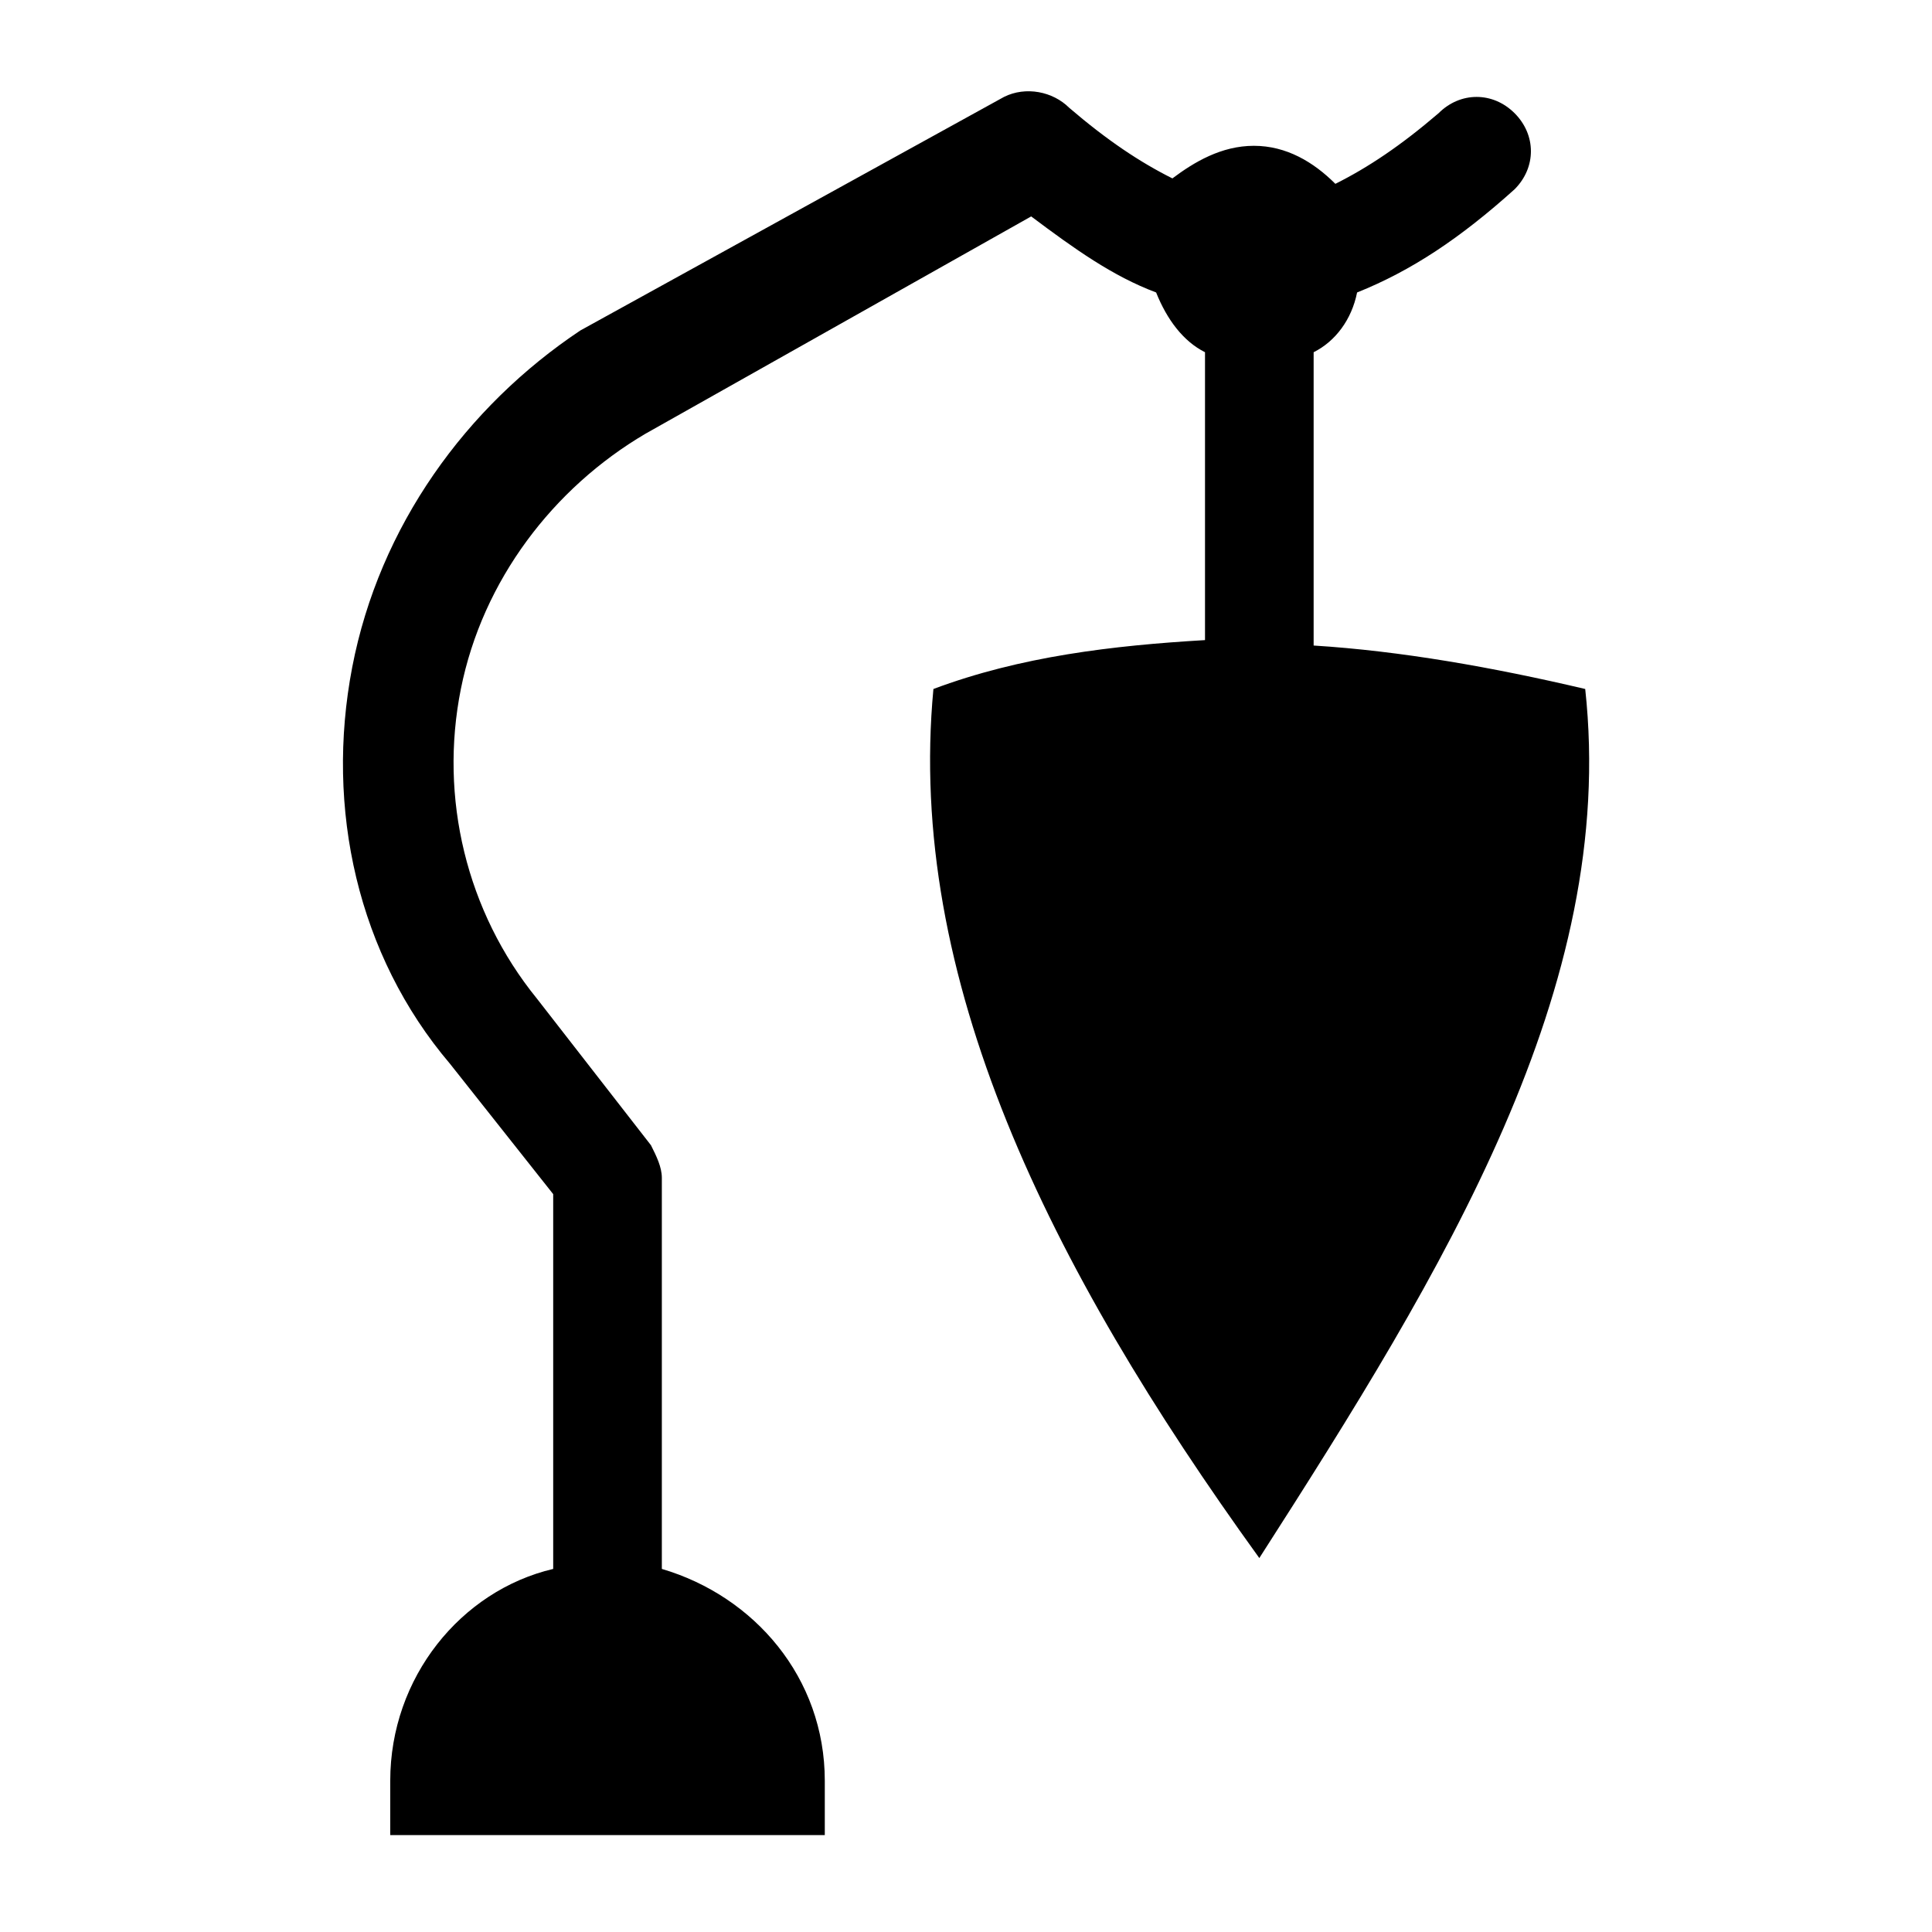 <?xml version="1.0" encoding="UTF-8"?>
<!-- Uploaded to: SVG Repo, www.svgrepo.com, Generator: SVG Repo Mixer Tools -->
<svg fill="#000000" width="800px" height="800px" version="1.1" viewBox="144 144 512 512" xmlns="http://www.w3.org/2000/svg">
 <path d="m564.1 326.59c-24.473-5.758-48.941-10.078-71.973-11.516v-77.73c5.758-2.879 10.078-8.637 11.516-15.836 14.395-5.758 27.352-14.395 41.746-27.352 5.758-5.758 5.758-14.395 0-20.152-5.758-5.758-14.395-5.758-20.152 0-10.078 8.637-18.715 14.395-27.352 18.715-5.758-5.758-12.957-10.078-21.594-10.078-8.637 0-15.836 4.32-21.594 8.637-8.637-4.32-17.273-10.078-27.352-18.715-4.32-4.32-11.516-5.758-17.273-2.879l-112.28 61.898c-30.223 20.156-53.254 51.824-60.453 89.25-7.199 37.426 1.441 76.293 25.91 105.08l27.352 34.547v99.324c-24.473 5.758-43.184 28.789-43.184 56.141v14.395h115.16v-14.395c0-27.352-18.715-48.941-43.184-56.141v-103.64c0-2.879-1.441-5.758-2.879-8.637l-30.23-38.867c-18.715-23.031-25.91-53.262-20.152-82.051 5.758-28.789 24.473-53.262 48.941-67.656l102.2-57.578c11.516 8.637 21.594 15.836 33.109 20.152 2.879 7.199 7.199 12.957 12.957 15.836v76.293c-24.473 1.441-48.941 4.32-71.973 12.957-7.199 76.293 30.23 152.58 86.367 230.31 48.938-76.293 95-151.14 86.363-230.32z"/>
</svg>